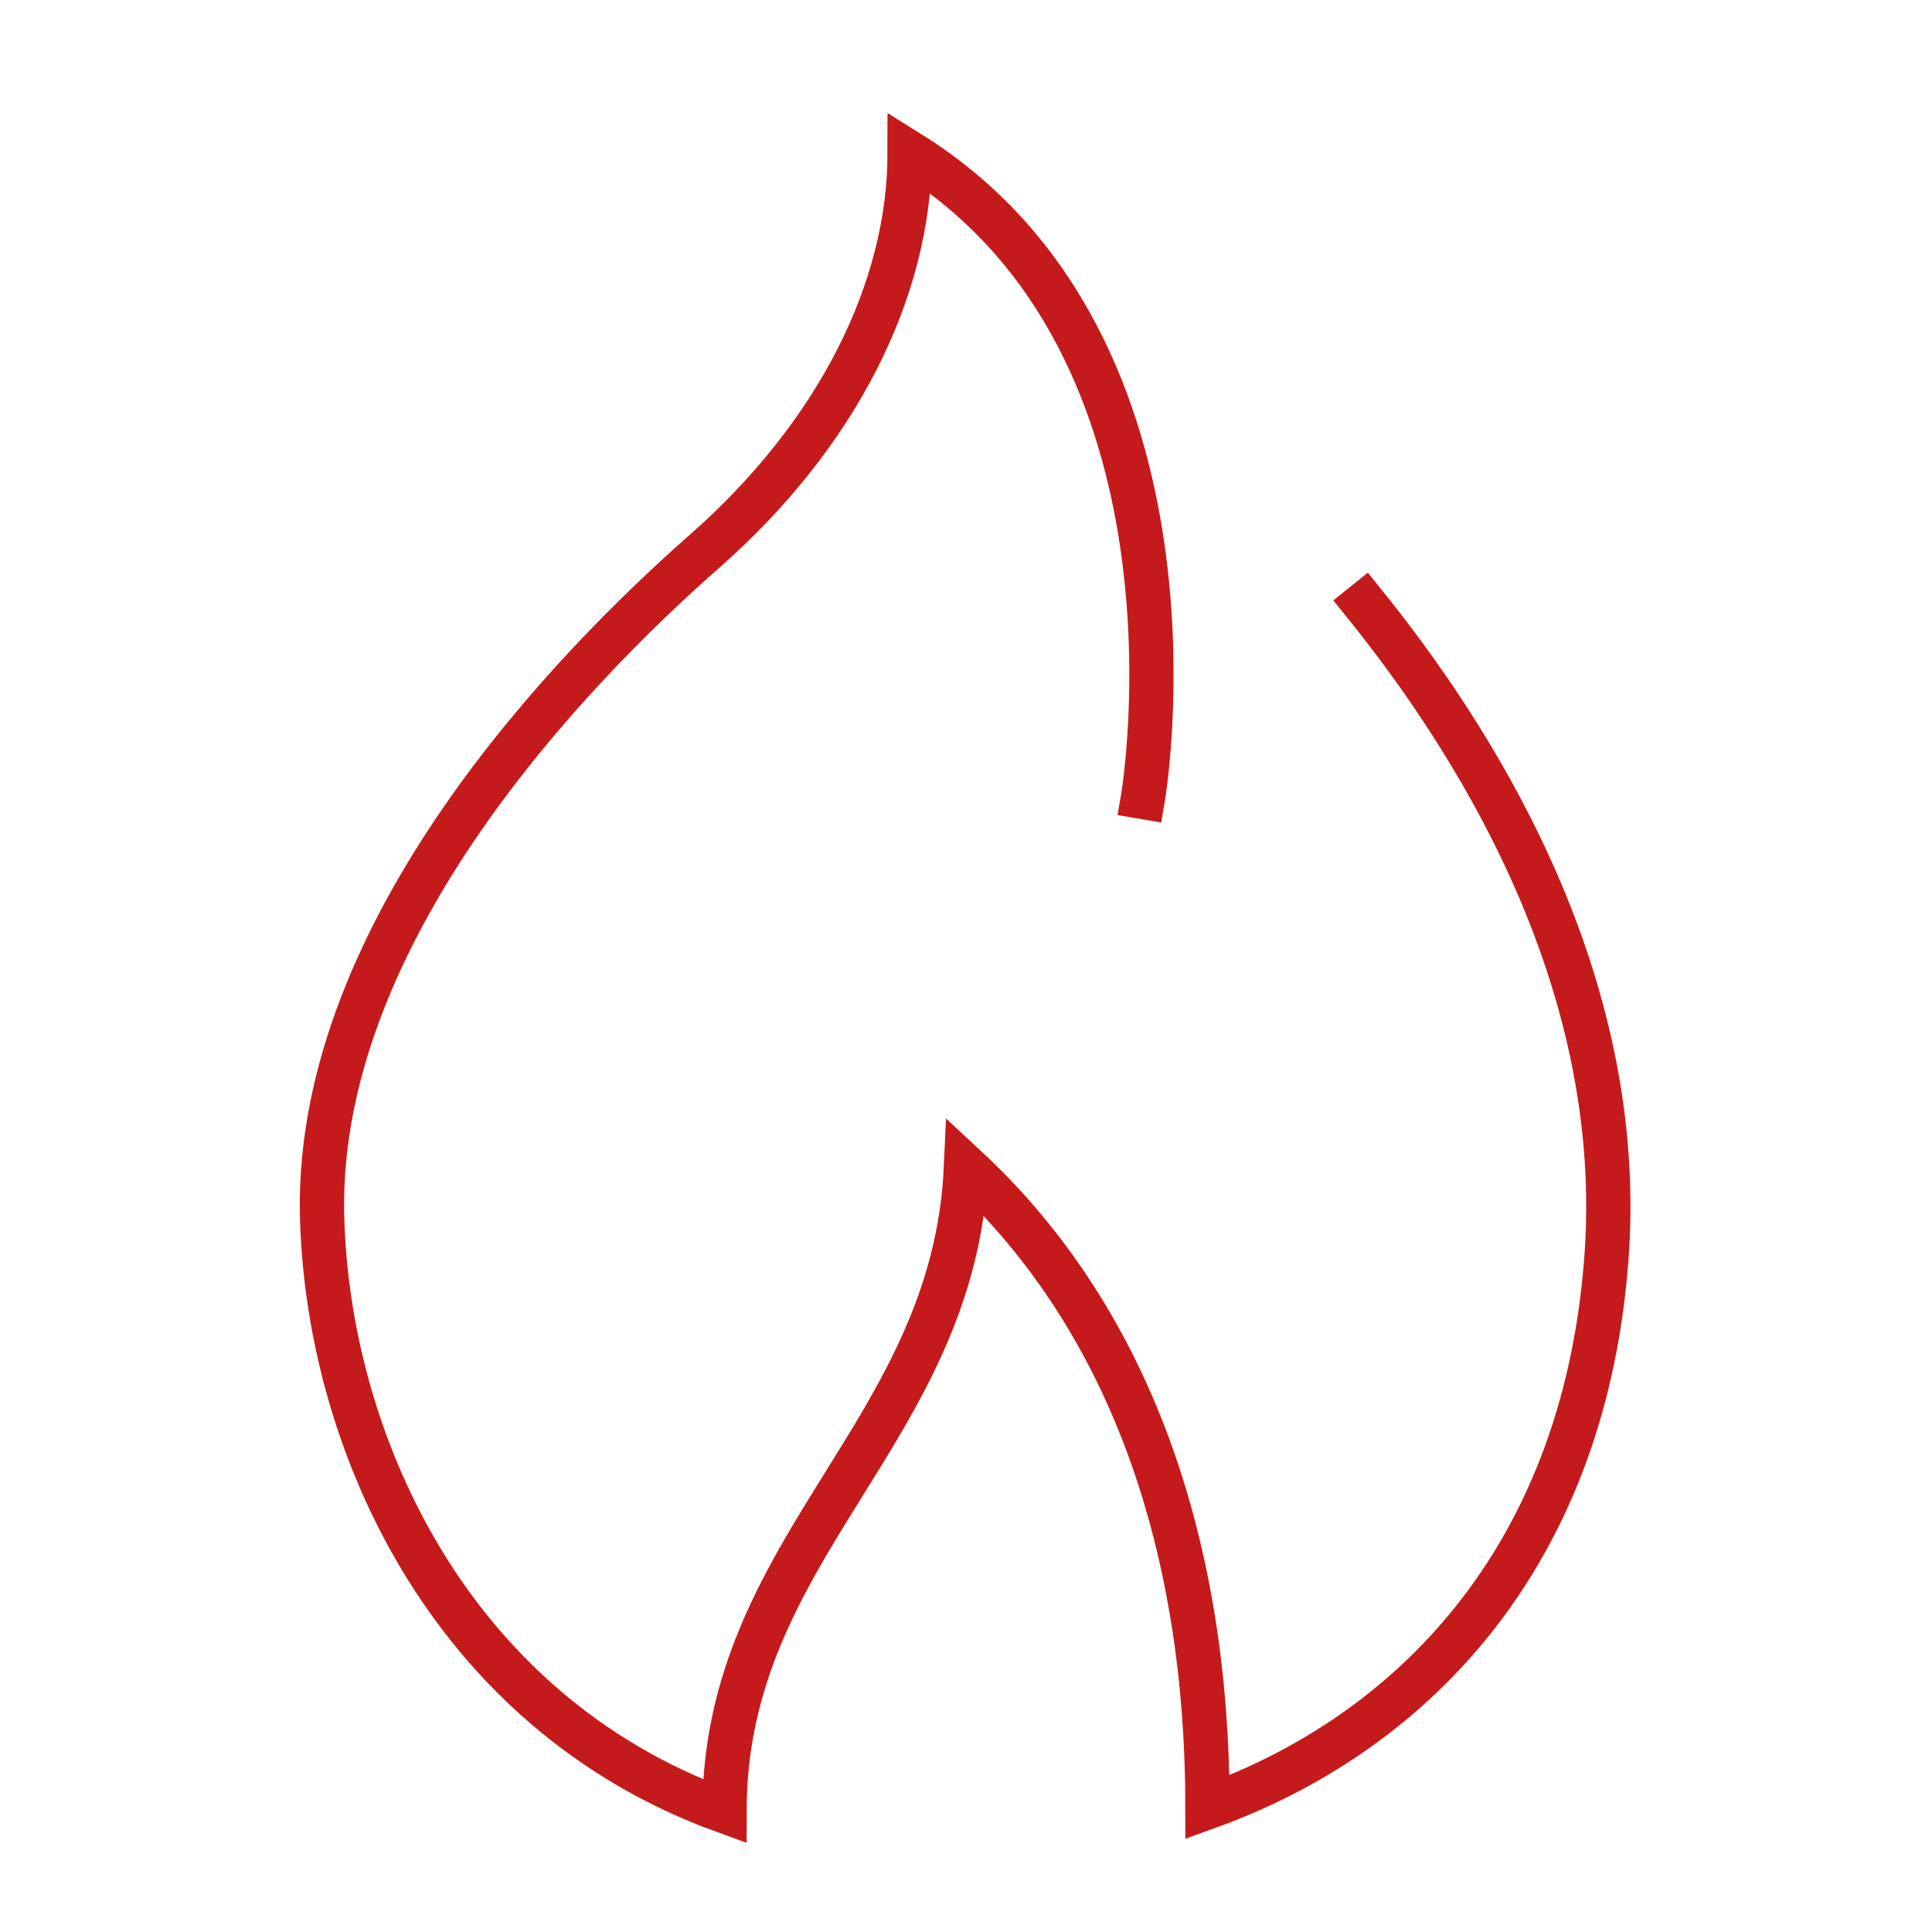 <?xml version="1.0" encoding="utf-8"?>
<svg xmlns="http://www.w3.org/2000/svg" xmlns:xlink="http://www.w3.org/1999/xlink" version="1.1" id="Ebene_1" x="0px" y="0px" viewBox="0 0 48 48" style="enable-background:new 0 0 48 48;" xml:space="preserve" width="65" height="65">
<style type="text/css">
	.st0{fill:none;stroke:#C51A1B;stroke-width:1.1;stroke-linecap:square;stroke-miterlimit:10;}
</style>
<g transform="translate(0, 0)">
	<path class="st0" d="M28.4,19.8c0,0,1.9-11.2-5.8-16c0,3.4-1.8,7-5.1,9.9S7.9,23.1,8,30.1c0.1,5.6,3.1,12.4,10,14.9   c0-6.6,5.7-9.4,6-16c4.2,3.9,6,9.6,6,15.9c5-1.8,9.3-6.1,9.9-13.5c0.6-7.2-3.5-13.3-6-16.4"/>
</g>
</svg>
